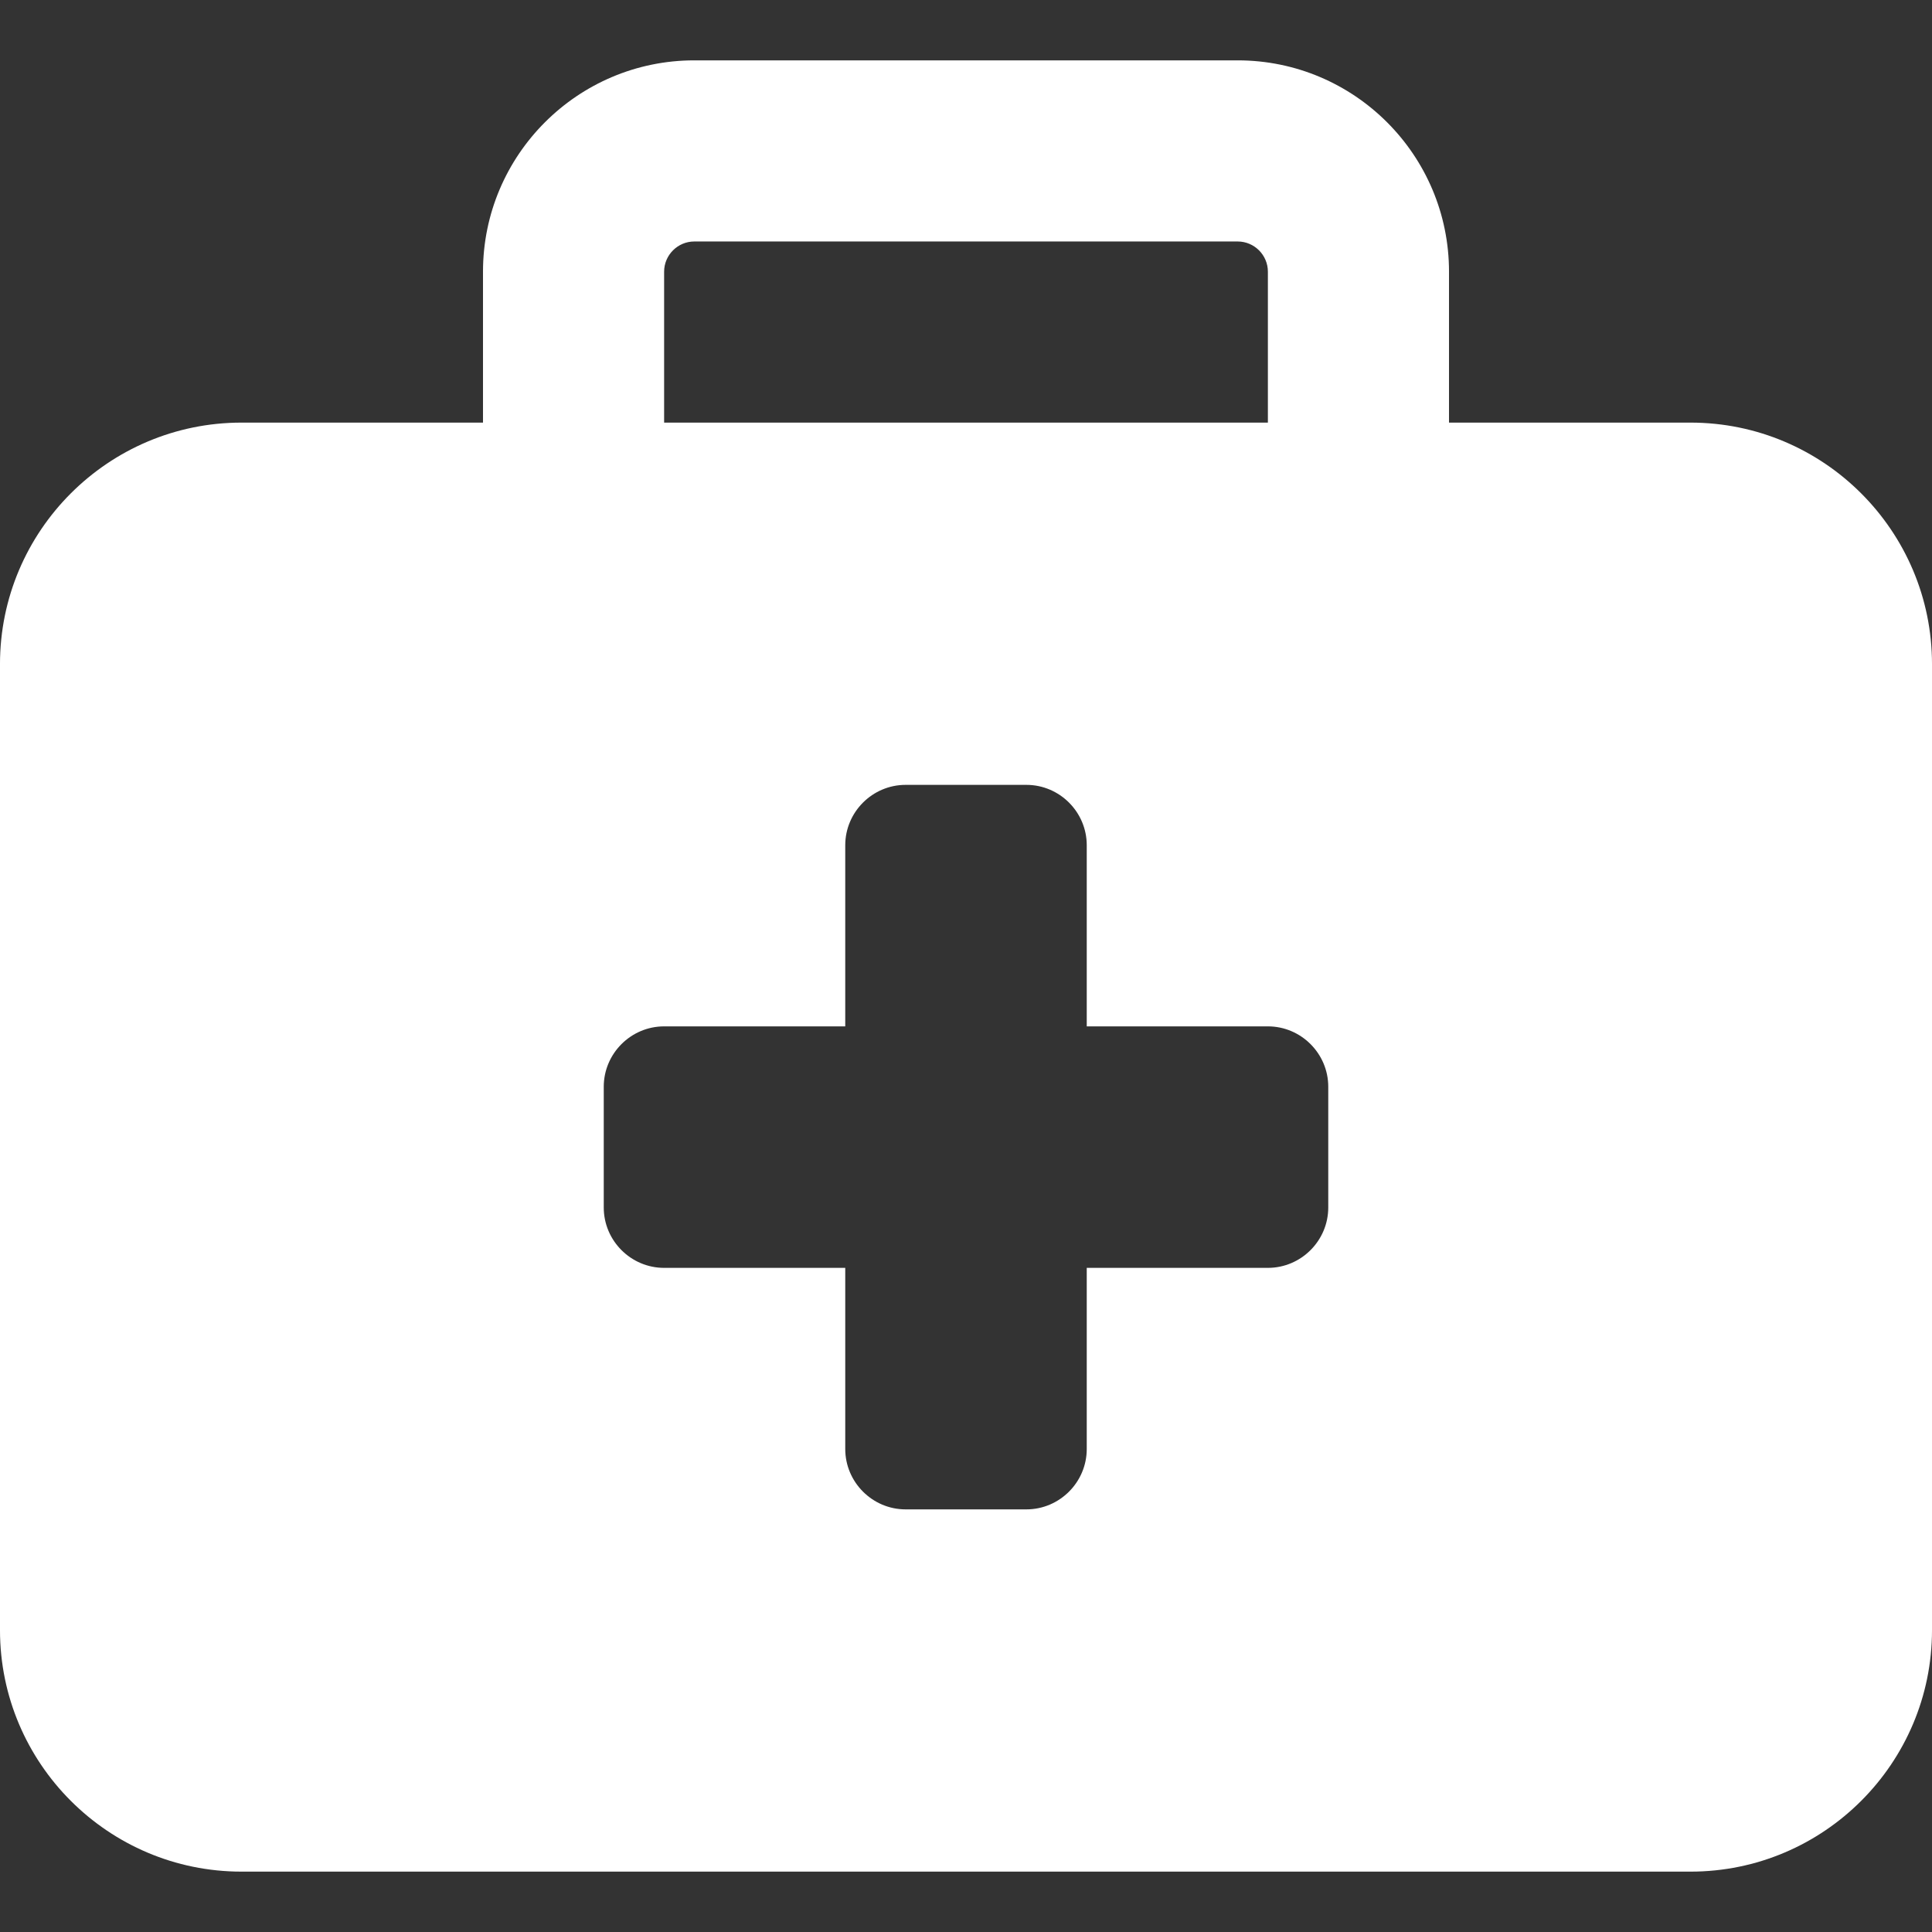 <?xml version="1.0" encoding="utf-8"?>
<!-- Generator: Adobe Illustrator 16.0.0, SVG Export Plug-In . SVG Version: 6.00 Build 0)  -->
<!DOCTYPE svg PUBLIC "-//W3C//DTD SVG 1.1//EN" "http://www.w3.org/Graphics/SVG/1.1/DTD/svg11.dtd">
<svg version="1.1" id="Layer_1" xmlns="http://www.w3.org/2000/svg" xmlns:xlink="http://www.w3.org/1999/xlink" x="0px" y="0px"
	 width="261.621px" height="261.618px" viewBox="0 0 261.621 261.618" enable-background="new 0 0 261.621 261.618"
	 xml:space="preserve">
<rect x="0" y="0" width="261.621" height="261.618" fill="#333333" stroke="none"/>
<path fill="#FFFFFF" d="M94.02,32.7h73.582c2.249,0,4.088,1.839,4.088,4.088v20.439H89.932V36.788
	C89.932,34.539,91.772,32.7,94.02,32.7z M65.405,36.788v20.439H32.702c-18.038,0-32.703,14.665-32.703,32.702v130.813
	c0,18.038,14.665,32.704,32.703,32.704H228.92c18.038,0,32.702-14.666,32.702-32.704V89.929c0-18.037-14.664-32.702-32.702-32.702
	h-32.703V36.788c0-15.789-12.826-28.615-28.615-28.615H94.02C78.23,8.172,65.405,20.999,65.405,36.788z M114.459,114.458
	c0-4.497,3.679-8.176,8.176-8.176h16.352c4.497,0,8.174,3.679,8.174,8.176v24.527h24.528c4.497,0,8.176,3.68,8.176,8.175v16.353
	c0,4.496-3.679,8.175-8.176,8.175h-24.528v24.527c0,4.497-3.677,8.177-8.174,8.177h-16.352c-4.497,0-8.176-3.68-8.176-8.177v-24.527
	H89.932c-4.497,0-8.175-3.679-8.175-8.175V147.16c0-4.495,3.679-8.175,8.175-8.175h24.527V114.458z"/>
</svg>

